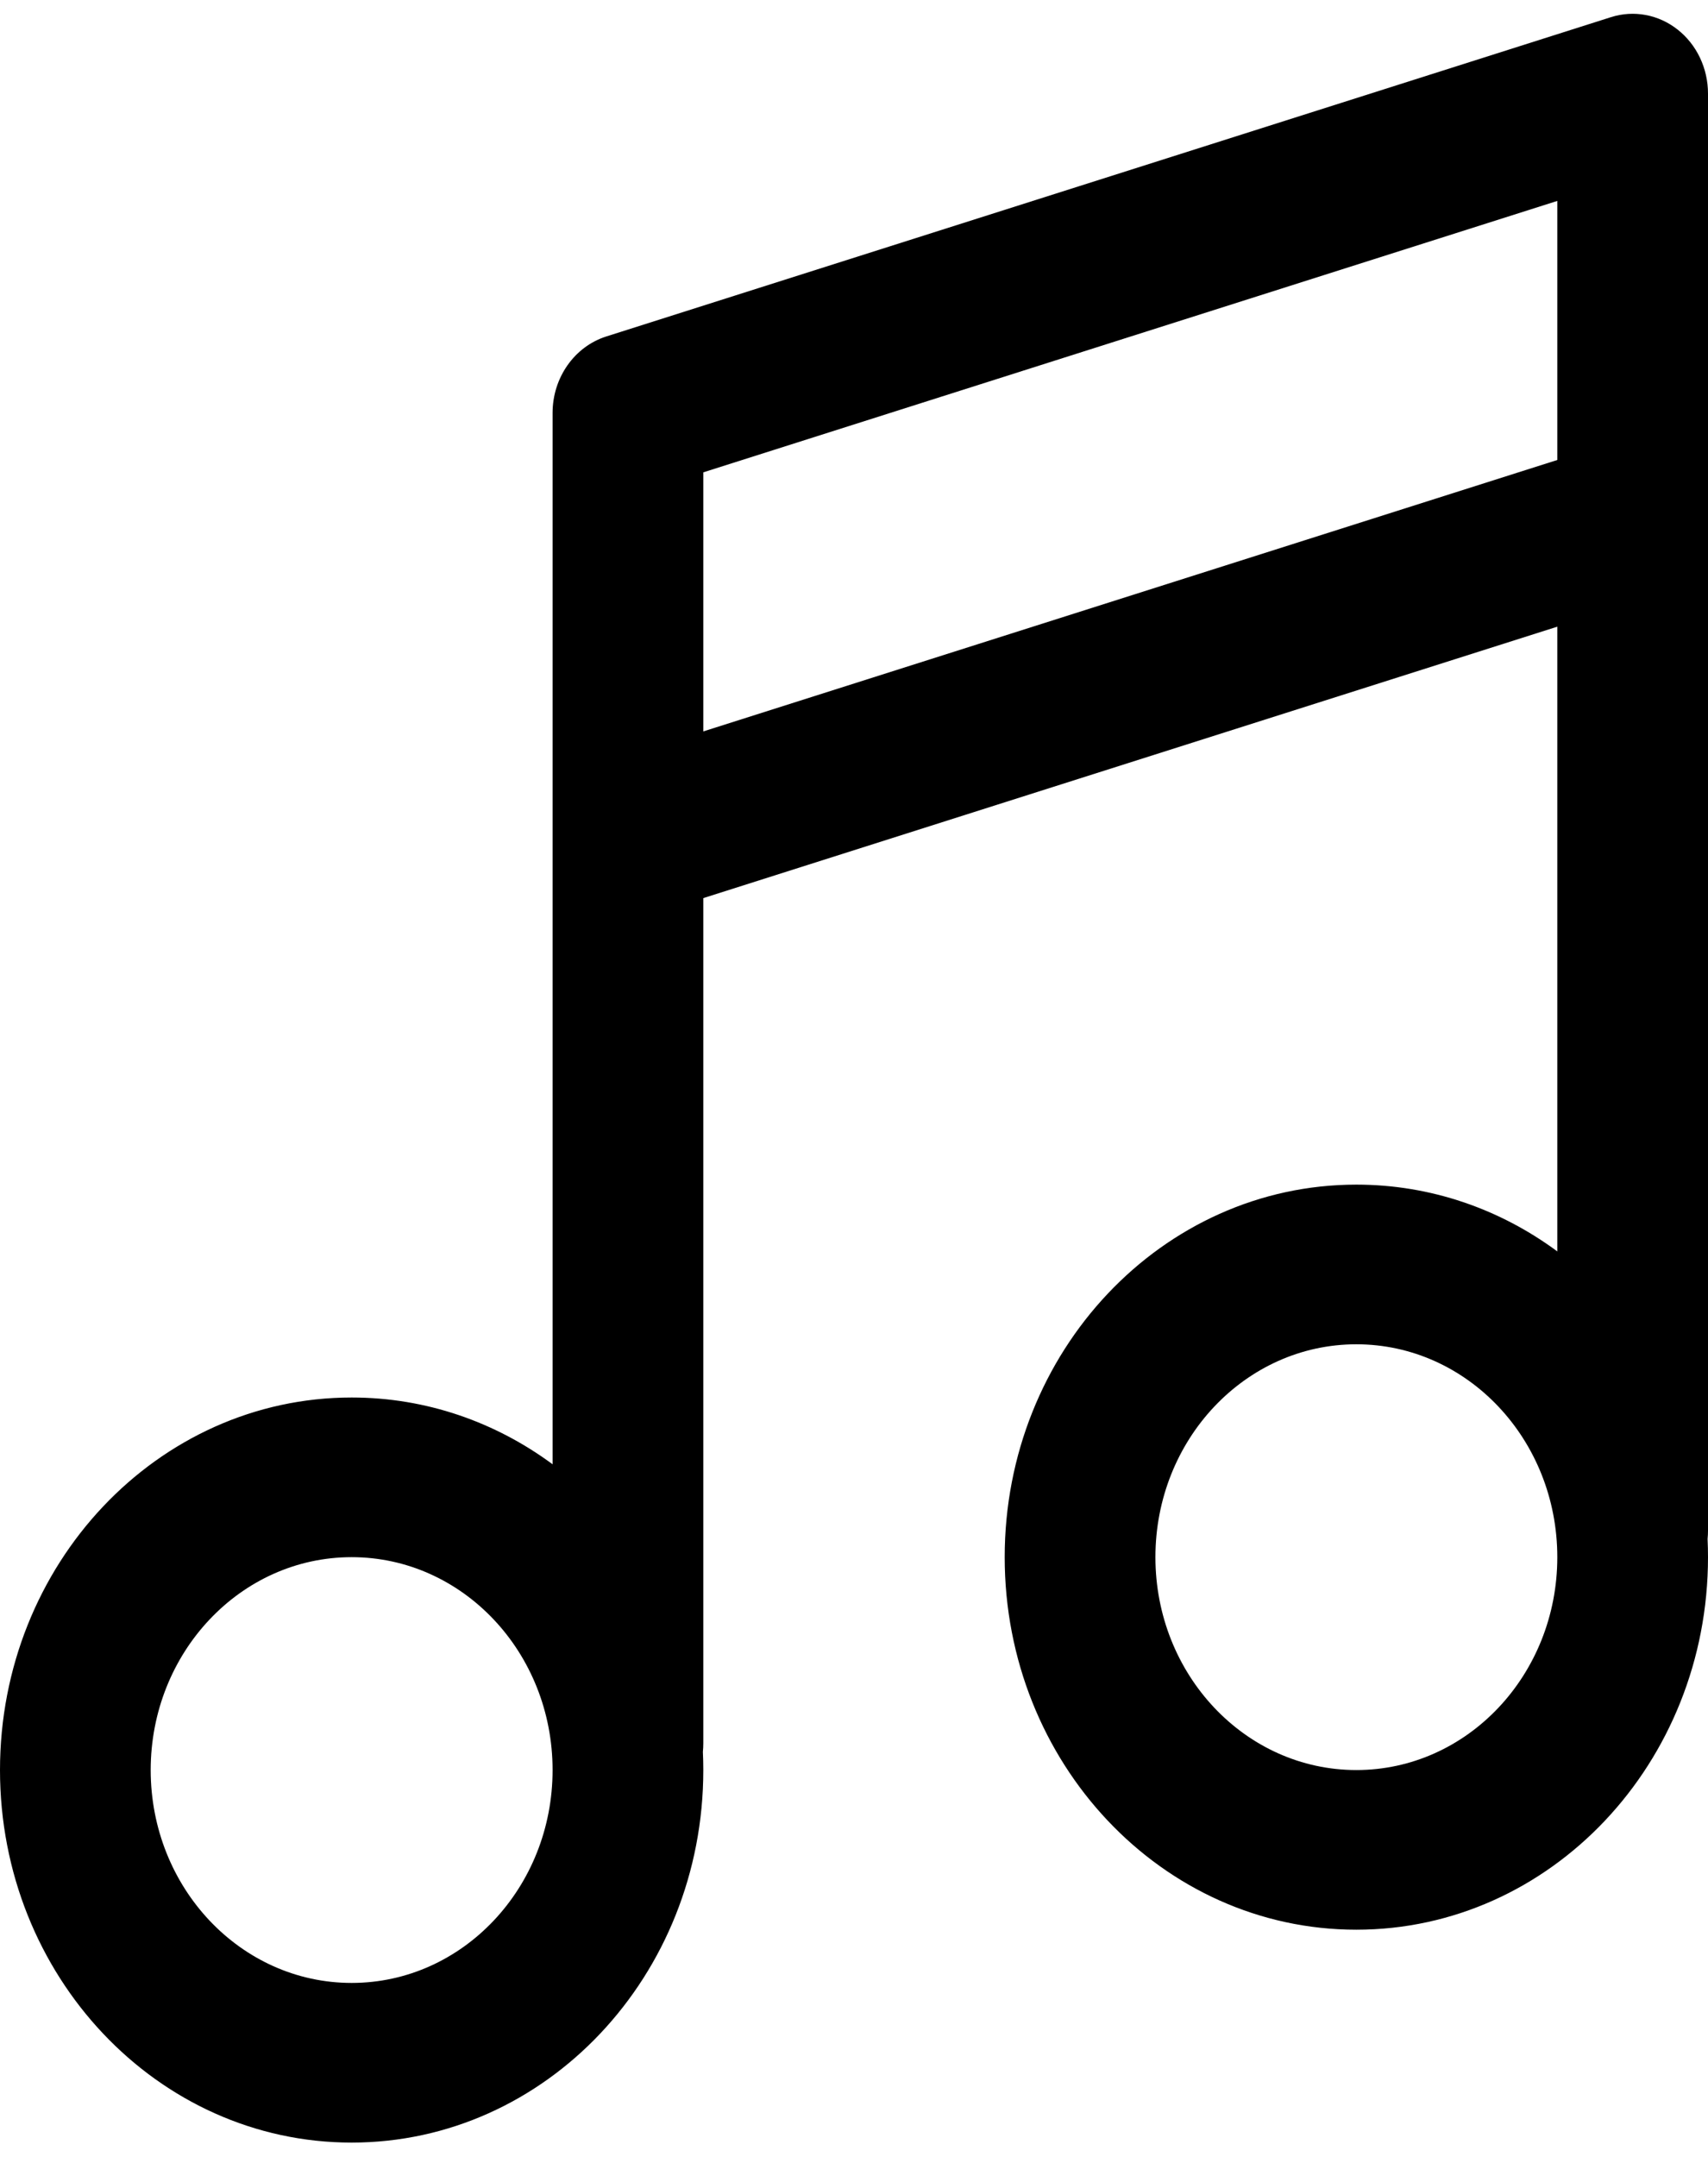 <svg width="61" height="77" viewBox="0 0 61 77" fill="none" xmlns="http://www.w3.org/2000/svg">
<path d="M59.915 1.056C60.598 1.593 61 2.441 61 3.342V54.642C61 54.744 60.995 54.844 60.985 54.942C60.995 55.157 61 55.374 61 55.592C61 62.938 55.377 68.892 48.441 68.892C41.505 68.892 35.882 62.938 35.882 55.592C35.882 48.247 41.505 42.292 48.441 42.292C51.109 42.292 53.584 43.173 55.618 44.676V22.373L25.118 32.063V62.242C25.118 62.343 25.113 62.444 25.103 62.542C25.113 62.758 25.118 62.974 25.118 63.192C25.118 70.538 19.495 76.492 12.559 76.492C5.623 76.492 0 70.538 0 63.192C0 55.847 5.623 49.892 12.559 49.892C15.227 49.892 17.701 50.773 19.735 52.276V14.742C19.735 13.484 20.515 12.374 21.653 12.012L57.536 0.612C58.35 0.354 59.233 0.518 59.915 1.056ZM25.118 26.112L55.618 16.422V7.173L25.118 16.863V26.112ZM12.559 55.592C8.595 55.592 5.382 58.995 5.382 63.192C5.382 67.39 8.595 70.792 12.559 70.792C16.522 70.792 19.735 67.39 19.735 63.192C19.735 58.995 16.522 55.592 12.559 55.592ZM41.265 55.592C41.265 59.79 44.478 63.192 48.441 63.192C52.405 63.192 55.618 59.79 55.618 55.592C55.618 51.395 52.405 47.992 48.441 47.992C44.478 47.992 41.265 51.395 41.265 55.592Z" fill="black"/>
</svg>
